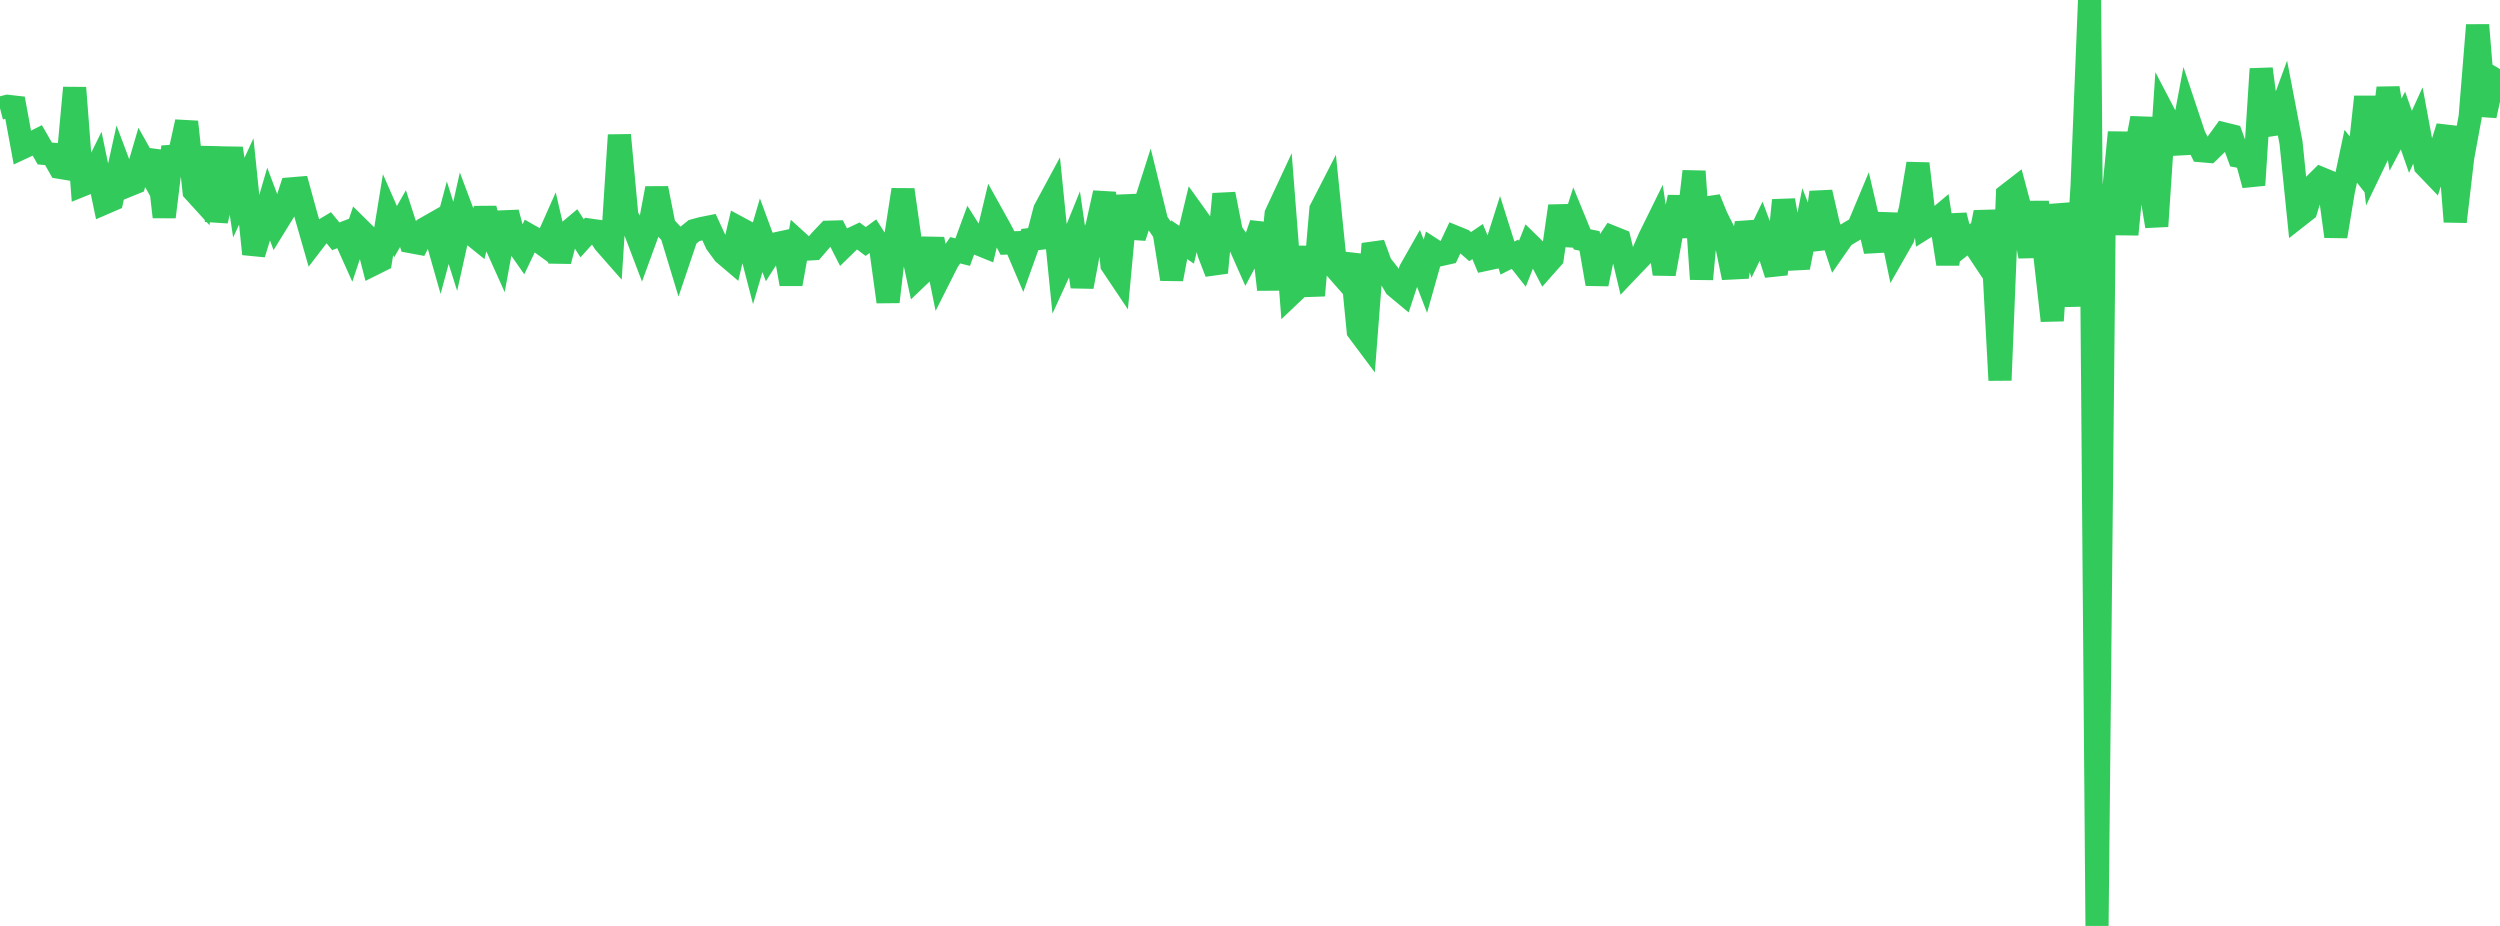 <?xml version="1.0" standalone="no"?>
<!DOCTYPE svg PUBLIC "-//W3C//DTD SVG 1.1//EN" "http://www.w3.org/Graphics/SVG/1.1/DTD/svg11.dtd">

<svg width="135" height="50" viewBox="0 0 135 50" preserveAspectRatio="none" 
  xmlns="http://www.w3.org/2000/svg"
  xmlns:xlink="http://www.w3.org/1999/xlink">


<polyline points="0.0, 5.847 0.403, 5.741 0.806, 5.786 1.209, 7.974 1.612, 7.786 2.015, 7.583 2.418, 8.287 2.821, 8.326 3.224, 9.035 3.627, 9.102 4.03, 4.741 4.433, 9.995 4.836, 9.833 5.239, 9.018 5.642, 10.961 6.045, 10.787 6.448, 8.967 6.851, 10.04 7.254, 9.876 7.657, 8.501 8.06, 9.22 8.463, 8.194 8.866, 11.714 9.269, 8.44 9.672, 8.409 10.075, 6.582 10.478, 10.316 10.881, 10.759 11.284, 7.957 11.687, 11.925 12.09, 10.194 12.493, 8.013 12.896, 10.672 13.299, 9.8 13.701, 13.713 14.104, 12.405 14.507, 11.026 14.91, 12.094 15.313, 11.441 15.716, 10.199 16.119, 10.165 16.522, 11.631 16.925, 13.036 17.328, 12.511 17.731, 12.27 18.134, 12.762 18.537, 12.603 18.94, 13.5 19.343, 12.298 19.746, 12.695 20.149, 14.264 20.552, 14.063 20.955, 11.592 21.358, 12.51 21.761, 11.807 22.164, 13.046 22.567, 13.121 22.97, 12.336 23.373, 12.107 23.776, 13.527 24.179, 12.027 24.582, 13.303 24.985, 11.494 25.388, 12.564 25.791, 12.889 26.194, 11.268 26.597, 12.793 27.0, 13.689 27.403, 11.481 27.806, 13.002 28.209, 13.577 28.612, 12.736 29.015, 12.964 29.418, 13.256 29.821, 12.35 30.224, 14.095 30.627, 12.571 31.03, 12.234 31.433, 12.869 31.836, 12.424 32.239, 12.481 32.642, 13.099 33.045, 13.558 33.448, 7.294 33.851, 11.675 34.254, 12.358 34.657, 13.417 35.06, 12.315 35.463, 10.17 35.866, 12.208 36.269, 12.642 36.672, 13.97 37.075, 12.778 37.478, 12.453 37.881, 12.343 38.284, 12.262 38.687, 13.137 39.09, 13.686 39.493, 14.028 39.896, 12.309 40.299, 12.526 40.701, 14.077 41.104, 12.702 41.507, 13.793 41.91, 13.165 42.313, 13.078 42.716, 15.337 43.119, 13.088 43.522, 13.454 43.925, 13.431 44.328, 12.963 44.731, 12.539 45.134, 12.528 45.537, 13.321 45.94, 12.928 46.343, 12.738 46.746, 13.041 47.149, 12.744 47.552, 13.37 47.955, 16.297 48.358, 12.852 48.761, 10.248 49.164, 13.081 49.567, 14.944 49.97, 14.559 50.373, 12.917 50.776, 14.898 51.179, 14.099 51.582, 13.513 51.985, 13.615 52.388, 12.516 52.791, 13.151 53.194, 13.315 53.597, 11.629 54.0, 12.354 54.403, 13.123 54.806, 13.11 55.209, 14.057 55.612, 12.936 56.015, 12.887 56.418, 11.333 56.821, 10.586 57.224, 14.58 57.627, 13.699 58.03, 12.704 58.433, 15.484 58.836, 13.326 59.239, 12.224 59.642, 10.416 60.045, 14.296 60.448, 14.897 60.851, 10.57 61.254, 12.813 61.657, 11.584 62.06, 10.321 62.463, 11.964 62.866, 12.556 63.269, 15.071 63.672, 12.943 64.075, 13.215 64.478, 11.537 64.881, 12.1 65.284, 13.678 65.687, 14.721 66.09, 10.48 66.493, 12.528 66.896, 13.105 67.299, 14.012 67.701, 13.257 68.104, 12.088 68.507, 15.635 68.91, 11.561 69.313, 10.696 69.716, 15.879 70.119, 15.496 70.522, 13.373 70.925, 15.955 71.328, 11.309 71.731, 10.524 72.134, 14.493 72.537, 14.952 72.94, 13.757 73.343, 17.866 73.746, 18.405 74.149, 13.167 74.552, 14.269 74.955, 14.782 75.358, 15.47 75.761, 15.805 76.164, 14.582 76.567, 13.872 76.97, 14.918 77.373, 13.489 77.776, 13.751 78.179, 13.661 78.582, 12.806 78.985, 12.97 79.388, 13.318 79.791, 13.044 80.194, 14.012 80.597, 13.926 81.0, 12.657 81.403, 13.935 81.806, 13.729 82.209, 14.241 82.612, 13.219 83.015, 13.614 83.418, 14.386 83.821, 13.931 84.224, 11.13 84.627, 13.2 85.03, 11.943 85.433, 12.926 85.836, 13.009 86.239, 15.334 86.642, 13.405 87.045, 12.802 87.448, 12.964 87.851, 14.651 88.254, 14.228 88.657, 13.812 89.06, 12.876 89.463, 12.058 89.866, 14.795 90.269, 12.573 90.672, 10.65 91.075, 12.769 91.478, 9.253 91.881, 15.072 92.284, 10.727 92.687, 11.714 93.09, 12.521 93.493, 14.472 93.896, 14.452 94.299, 12.047 94.701, 13.313 95.104, 12.478 95.507, 13.555 95.91, 14.81 96.313, 10.814 96.716, 13.124 97.119, 14.443 97.522, 12.396 97.925, 13.434 98.328, 10.384 98.731, 12.131 99.134, 13.348 99.537, 12.769 99.94, 12.523 100.343, 12.292 100.746, 11.328 101.149, 13.054 101.552, 13.032 101.955, 11.606 102.358, 13.541 102.761, 12.836 103.164, 11.261 103.567, 8.838 103.97, 12.268 104.373, 12.015 104.776, 11.675 105.179, 14.253 105.582, 11.63 105.985, 13.203 106.388, 12.882 106.791, 13.488 107.194, 11.467 107.597, 13.013 108.0, 20.533 108.403, 10.523 108.806, 10.211 109.209, 11.717 109.612, 13.845 110.015, 10.928 110.418, 13.734 110.821, 17.316 111.224, 11.055 111.627, 12.886 112.03, 16.517 112.433, 10.026 112.836, 0.0 113.239, 50.0 113.642, 10.006 114.045, 11.276 114.448, 7.149 114.851, 12.66 115.254, 8.514 115.657, 6.38 116.06, 9.779 116.463, 12.216 116.866, 6.157 117.269, 6.929 117.672, 8.25 118.075, 6.104 118.478, 7.313 118.881, 8.139 119.284, 8.174 119.687, 7.782 120.09, 7.228 120.493, 7.327 120.896, 8.439 121.299, 8.516 121.701, 9.993 122.104, 3.722 122.507, 6.76 122.91, 6.699 123.313, 5.603 123.716, 7.706 124.119, 11.666 124.522, 11.35 124.925, 10.035 125.328, 9.635 125.731, 9.802 126.134, 12.766 126.537, 10.336 126.94, 8.437 127.343, 8.944 127.746, 5.23 128.149, 8.86 128.552, 8.021 128.955, 4.751 129.358, 7.272 129.761, 6.508 130.164, 7.66 130.567, 6.776 130.97, 8.949 131.373, 9.369 131.776, 8.123 132.179, 6.852 132.582, 11.97 132.985, 8.51 133.388, 6.316 133.791, 1.356 134.194, 6.245 134.597, 4.416 135.0, 3.729" fill="none" stroke="#32ca5b" stroke-width="1.25"/>

</svg>
